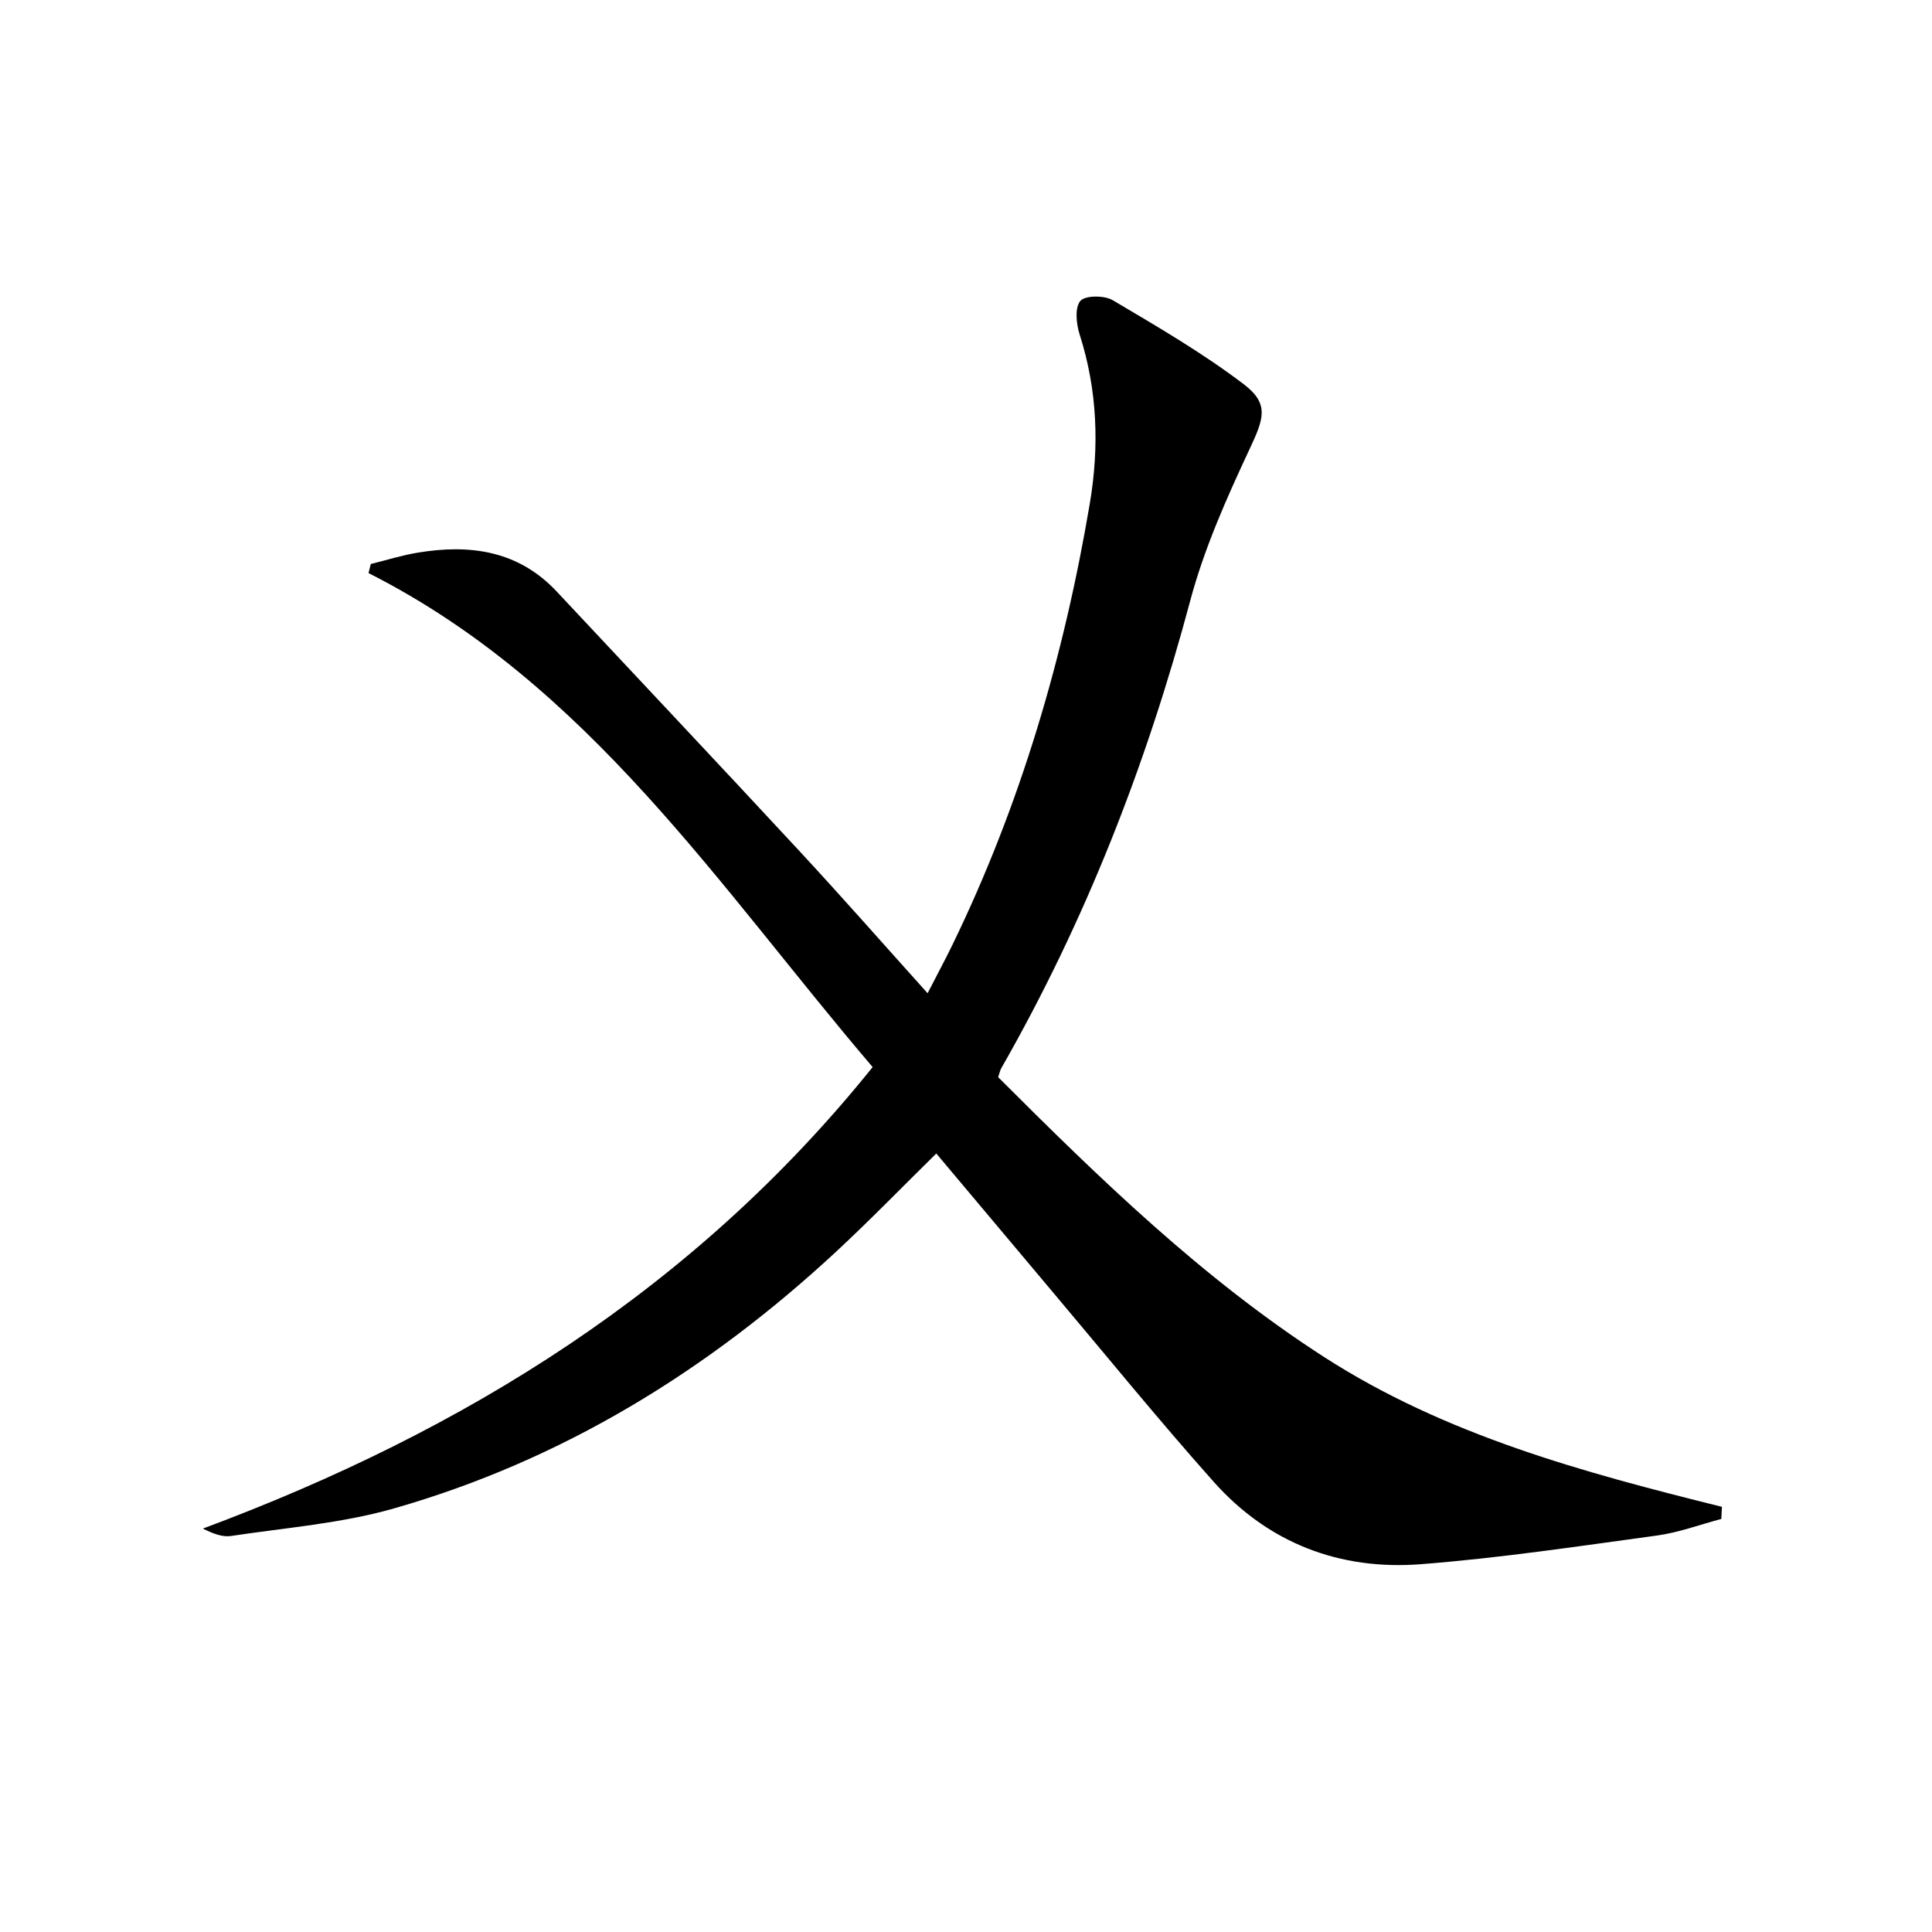 <svg enable-background="new 0 0 400 400" viewBox="0 0 400 400" xmlns="http://www.w3.org/2000/svg"><path d="m180.67 220.93c-31.82-37.29-58.7-79.16-104.37-102.28.16-.63.31-1.26.47-1.88 3.22-.79 6.4-1.8 9.66-2.34 10.85-1.81 20.88-.47 28.87 8.08 16.71 17.87 33.5 35.66 50.13 53.6 8.82 9.51 17.39 19.27 26.62 29.53 1.86-3.63 3.55-6.76 5.11-9.96 14.12-29.03 23.11-59.68 28.47-91.42 1.98-11.73 1.6-23.47-2.1-35-.7-2.19-1.04-5.54.14-6.95.98-1.17 4.96-1.19 6.7-.16 9.24 5.46 18.57 10.9 27.1 17.37 5.39 4.09 4.19 7.17 1.24 13.46-4.76 10.18-9.42 20.62-12.3 31.44-9.05 33.92-21.69 66.27-39.11 96.75-.24.42-.33.92-.64 1.85 20.96 20.95 42.32 41.73 67.5 57.95 25.08 16.15 53.63 23.88 82.35 31-.04.84-.09 1.67-.13 2.51-4.43 1.17-8.79 2.81-13.29 3.43-16.28 2.22-32.56 4.67-48.92 5.94-16.78 1.3-31.57-4.35-42.89-17.06-11.5-12.91-22.41-26.35-33.56-39.57-7.92-9.4-15.82-18.82-23.87-28.4-7.12 7-13.8 13.89-20.83 20.41-26.49 24.56-56.61 43.11-91.47 53.08-10.9 3.11-22.44 3.99-33.72 5.7-1.78.27-3.71-.48-5.83-1.53 54.12-20.17 101.65-49.5 138.67-95.55z" fill="#000001"/></svg>